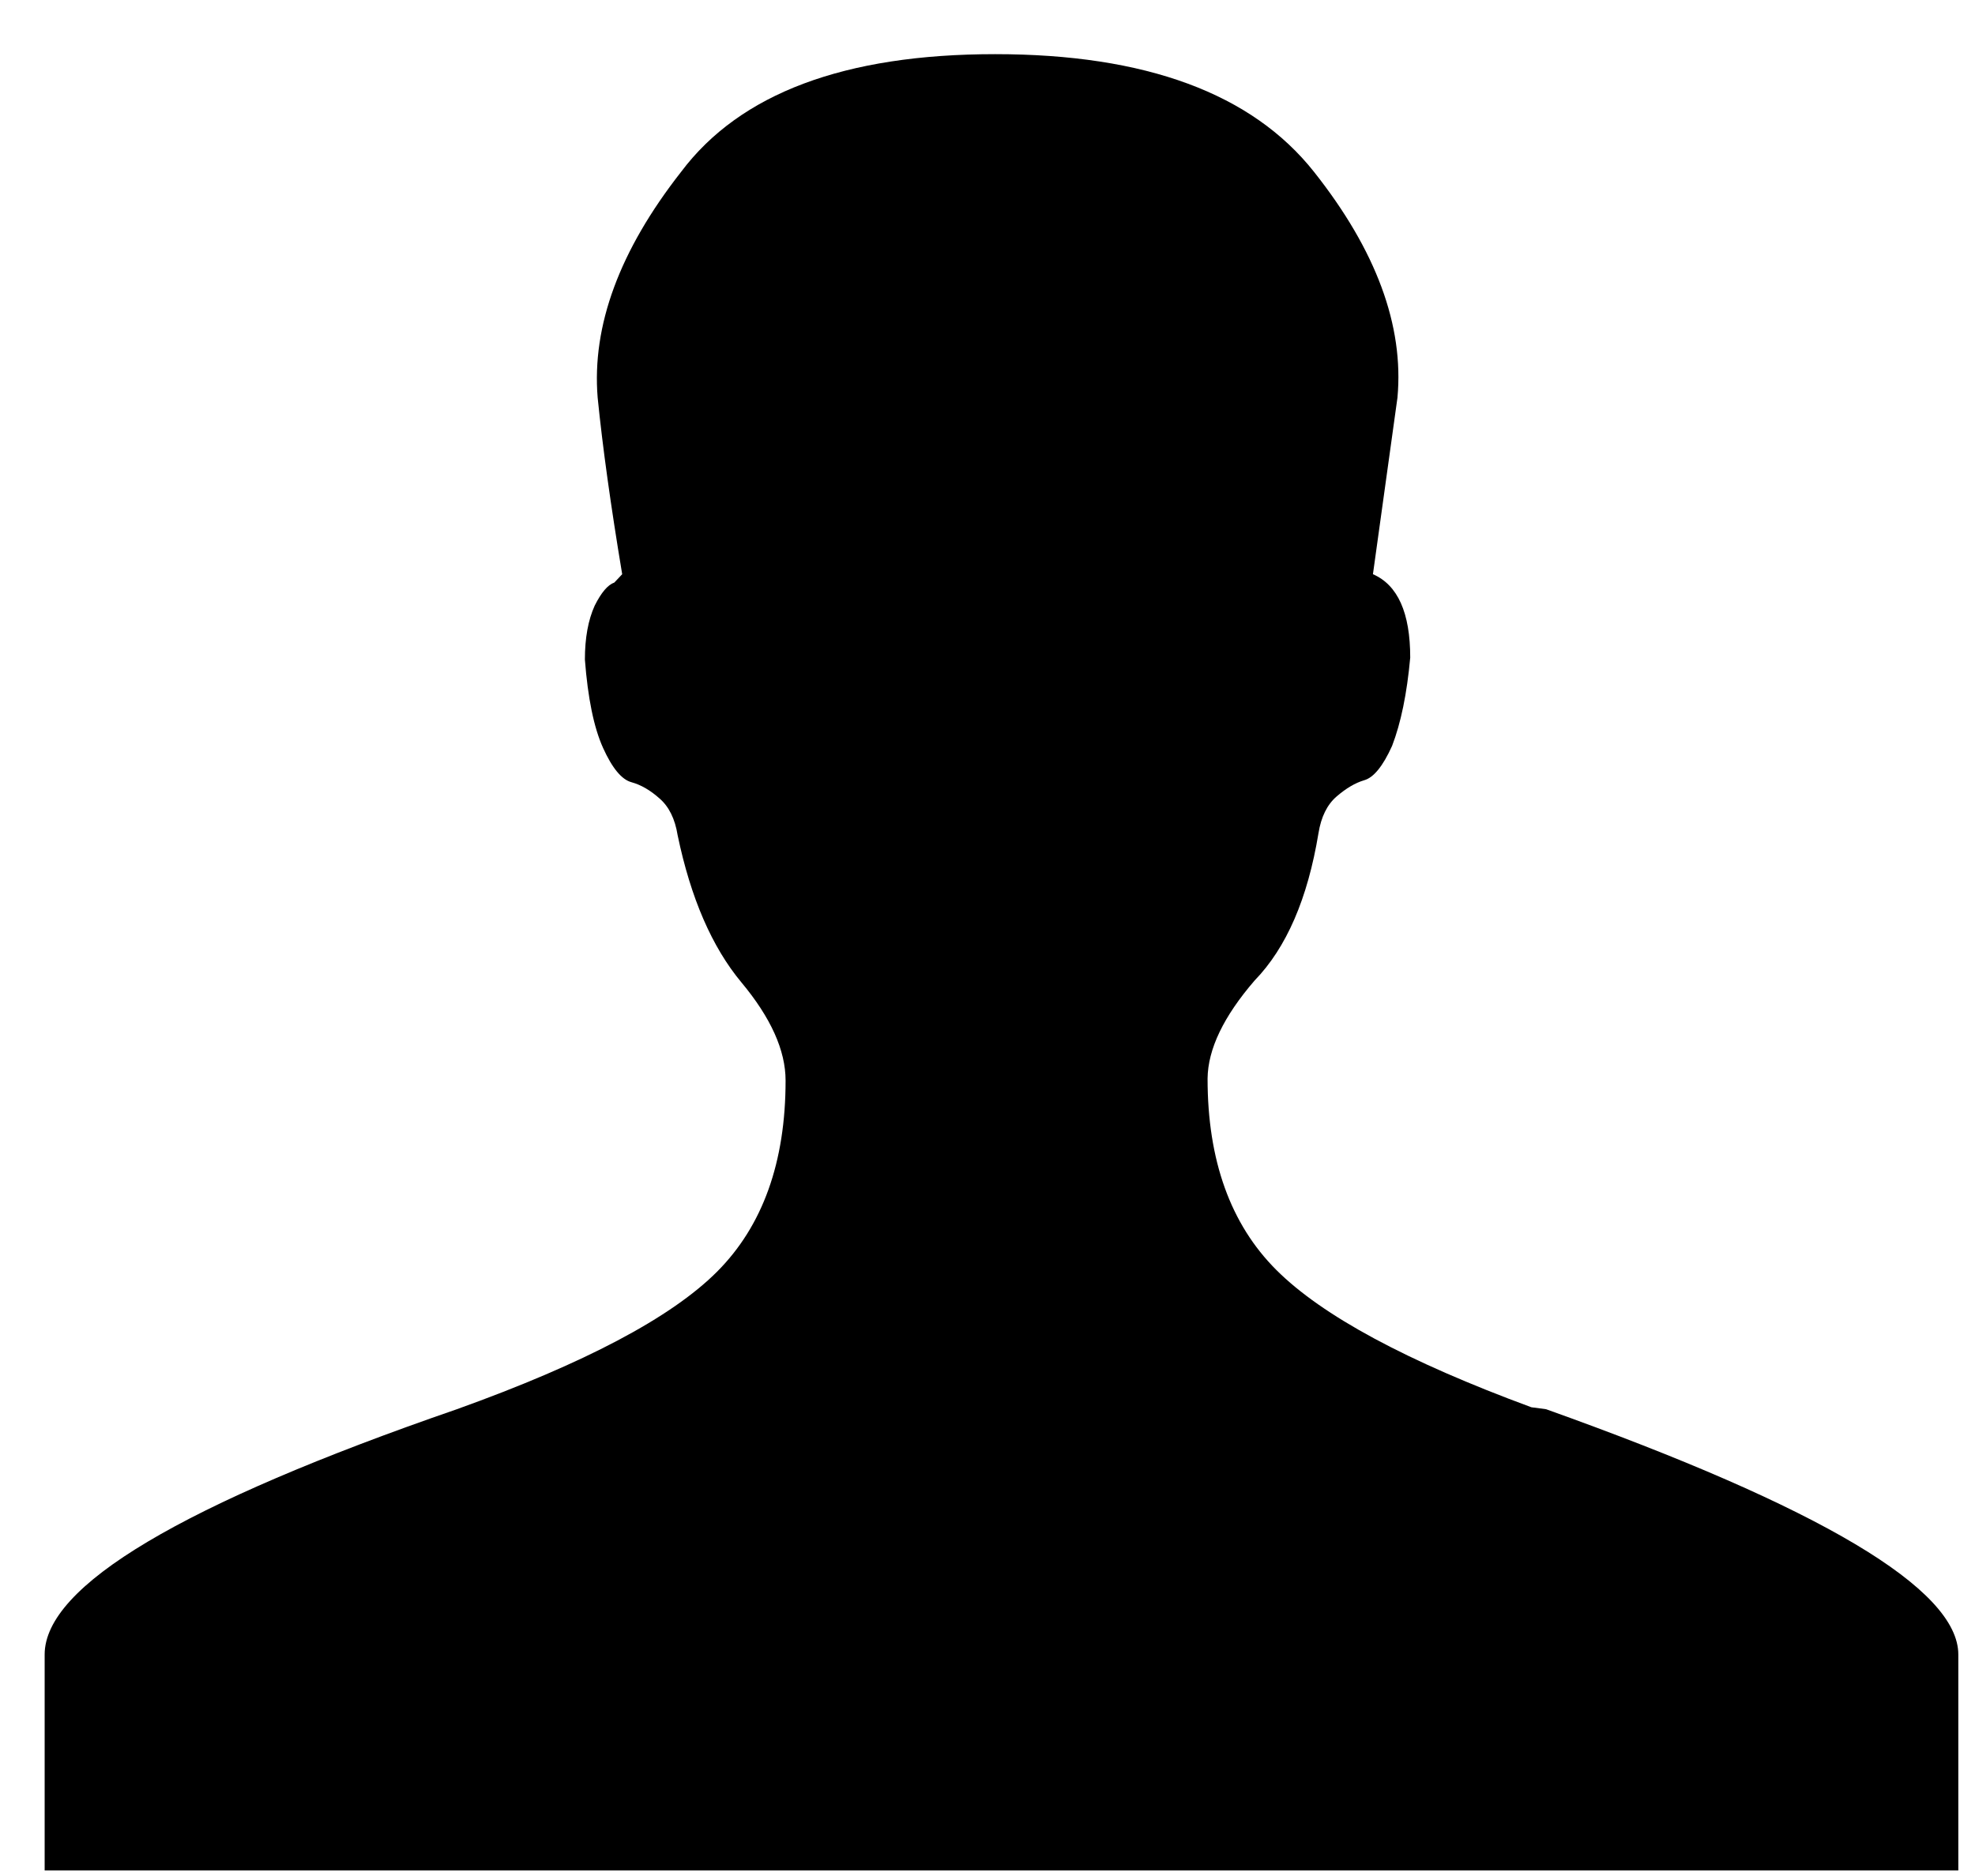 <svg xmlns="http://www.w3.org/2000/svg" width="400" height="380" viewBox="0 0 402.5 381.9"><defs><filter id="a" color-interpolation-filters="sRGB"><feFlood result="flood" flood-color="#FFF"/><feComposite operator="out" result="composite1" in2="SourceGraphic" in="flood"/><feGaussianBlur stdDeviation="27.8" result="blur" in="composite1"/><feOffset result="offset" dx="5.1" dy="7"/><feComposite operator="atop" result="composite2" in2="SourceGraphic" in="offset"/></filter></defs><path d="M310 280q84 30 84 50v44H4v-44q0-21 84-50 39-14 53-28t14-39q0-9.2-9-20t-13-30q-.8-5-3.7-7.5-2.8-2.5-5.7-3.3-3-.8-5.8-7t-3.7-18q0-6.6 2-11 2-4 4-4.7l1.6-1.7q-3.5-21-5-36-1.8-22 17-46 18-24 64-24t65 24 17 46l-5 36q7.6 3.3 7.6 17-1 11-3.7 18-2.8 6.2-5.7 7-2.7.8-5.6 3.3t-3.7 7.5q-3.3 20-13 30-9.5 11-9.6 20 0 25 14 39t52 28z" filter="url(#a)"/></svg>